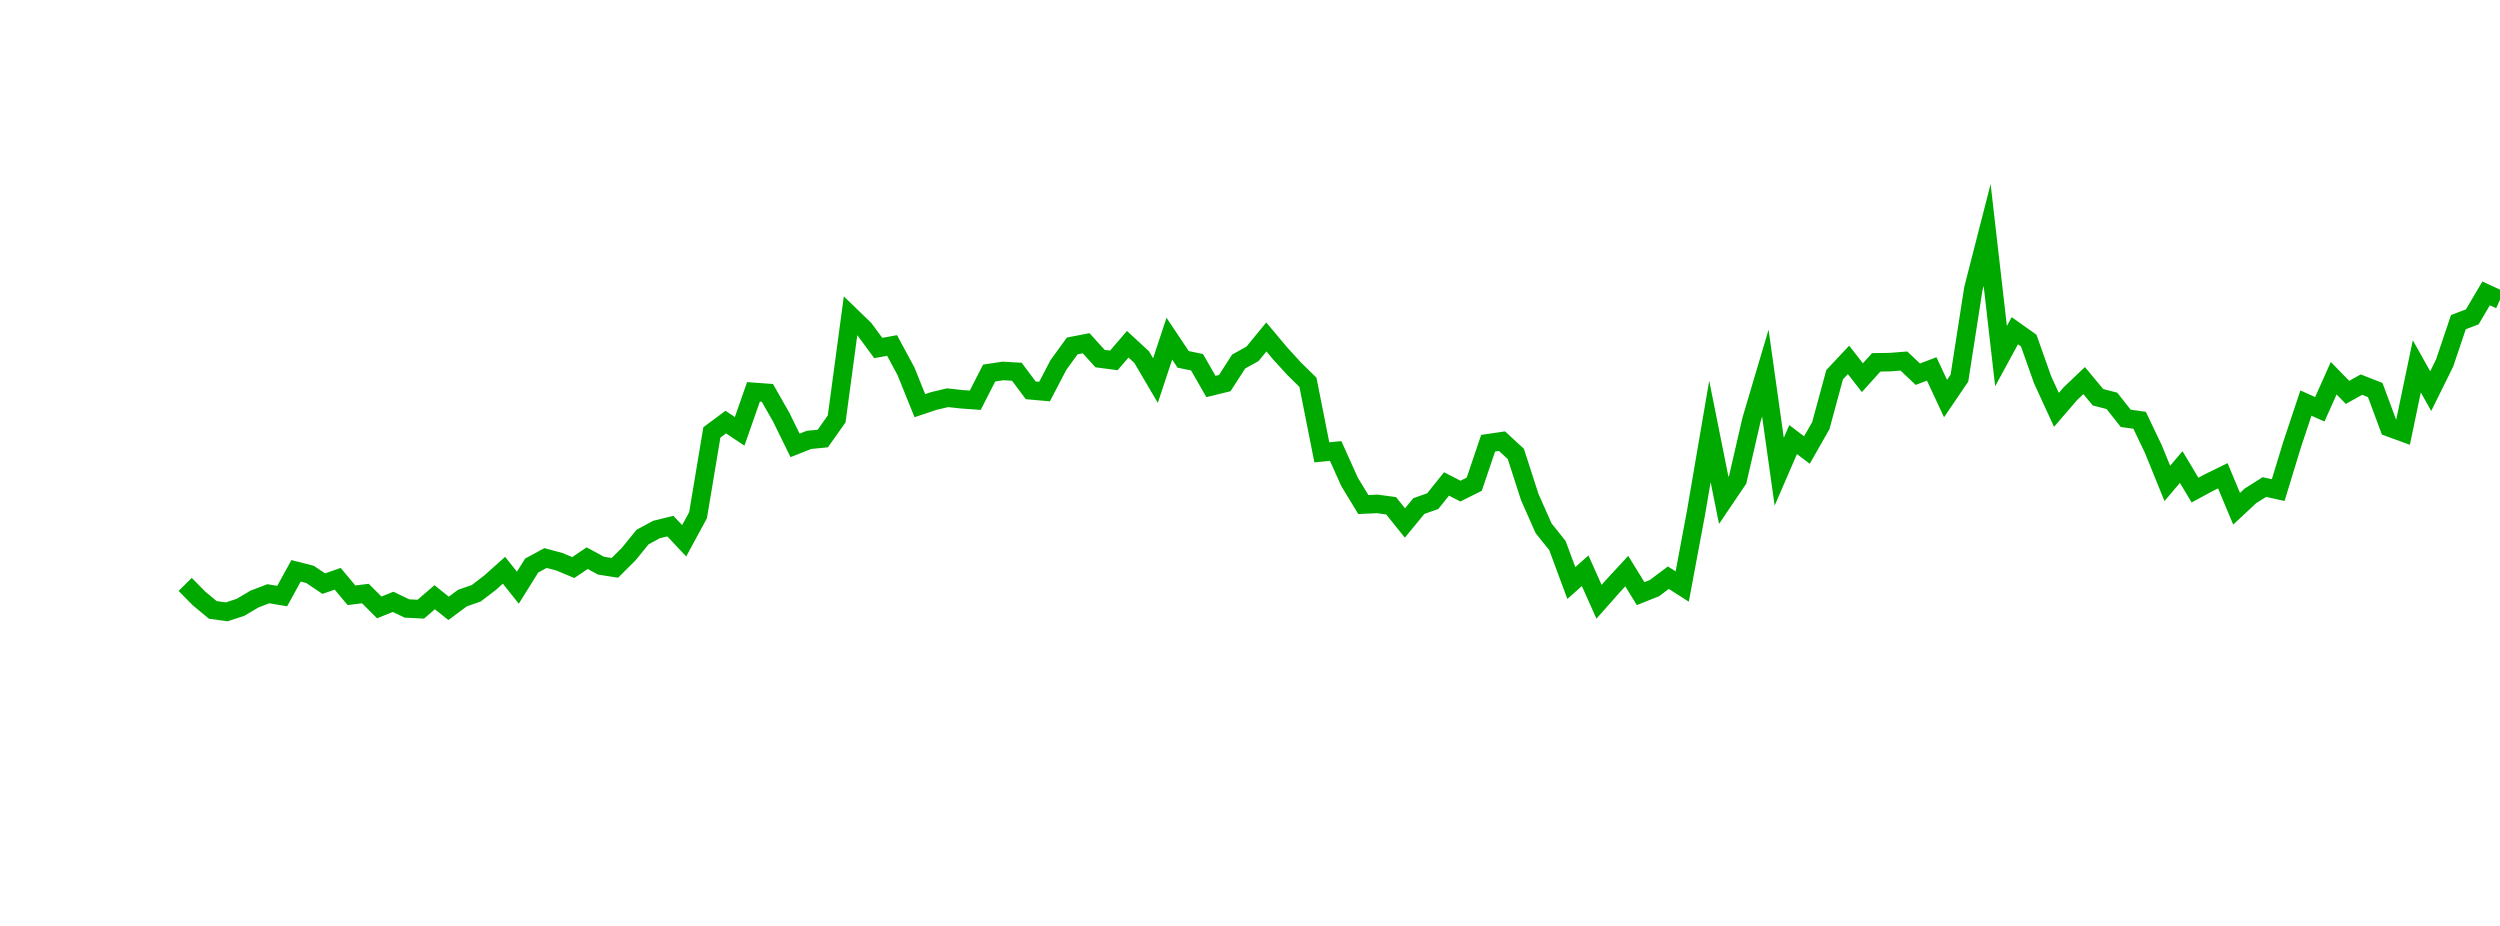 <?xml version="1.0" encoding="UTF-8"?>
<svg xmlns="http://www.w3.org/2000/svg" xmlns:xlink="http://www.w3.org/1999/xlink" width="135pt" height="50pt" viewBox="0 0 135 50" version="1.1">
<defs>
<clipPath id="iKjrTqjXMD__clip1">
  <path d="M 9.5 0 L 135 0 L 135 40.5 L 9.5 40.5 Z M 9.5 0 "/>
</clipPath>
</defs>
<g id="surface189812">
<g clip-path="url(#iKjrTqjXMD__clip1)" clip-rule="nonzero">
<path style="fill:none;stroke-width:1;stroke-linecap:butt;stroke-linejoin:miter;stroke:rgb(0%,66.275%,0%);stroke-opacity:1;stroke-miterlimit:10;" d="M 10 31.559 L 10.75 32.32 L 11.496 32.938 L 12.246 33.039 L 12.992 32.793 L 13.742 32.348 L 14.492 32.062 L 15.238 32.188 L 15.988 30.824 L 16.738 31.016 L 17.484 31.516 L 18.234 31.254 L 18.98 32.145 L 19.73 32.051 L 20.48 32.801 L 21.227 32.5 L 21.977 32.859 L 22.723 32.895 L 23.473 32.25 L 24.223 32.852 L 24.969 32.297 L 25.719 32.035 L 26.469 31.461 L 27.215 30.793 L 27.965 31.734 L 28.711 30.539 L 29.461 30.133 L 30.211 30.336 L 30.957 30.648 L 31.707 30.141 L 32.457 30.547 L 33.203 30.664 L 33.953 29.918 L 34.699 29 L 35.449 28.594 L 36.199 28.41 L 36.945 29.203 L 37.695 27.82 L 38.441 23.352 L 39.191 22.793 L 39.941 23.293 L 40.688 21.16 L 41.438 21.215 L 42.188 22.531 L 42.934 24.051 L 43.684 23.754 L 44.43 23.68 L 45.18 22.621 L 45.93 17.051 L 46.676 17.773 L 47.426 18.793 L 48.172 18.656 L 48.922 20.047 L 49.672 21.906 L 50.418 21.656 L 51.168 21.477 L 51.918 21.559 L 52.664 21.613 L 53.414 20.145 L 54.16 20.031 L 54.91 20.074 L 55.66 21.078 L 56.406 21.145 L 57.156 19.707 L 57.902 18.68 L 58.652 18.535 L 59.402 19.363 L 60.148 19.461 L 60.898 18.59 L 61.648 19.281 L 62.395 20.551 L 63.145 18.289 L 63.891 19.406 L 64.641 19.562 L 65.391 20.871 L 66.137 20.688 L 66.887 19.523 L 67.633 19.109 L 68.383 18.195 L 69.133 19.09 L 69.879 19.906 L 70.629 20.645 L 71.379 24.426 L 72.125 24.352 L 72.875 26.02 L 73.621 27.246 L 74.371 27.211 L 75.121 27.312 L 75.867 28.242 L 76.617 27.328 L 77.367 27.062 L 78.113 26.133 L 78.863 26.52 L 79.609 26.148 L 80.359 23.934 L 81.109 23.824 L 81.855 24.512 L 82.605 26.836 L 83.352 28.523 L 84.102 29.461 L 84.852 31.484 L 85.598 30.82 L 86.348 32.496 L 87.098 31.648 L 87.844 30.84 L 88.594 32.055 L 89.34 31.758 L 90.09 31.195 L 90.84 31.672 L 91.586 27.68 L 92.336 23.297 L 93.082 27.023 L 93.832 25.914 L 94.582 22.66 L 95.328 20.148 L 96.078 25.473 L 96.828 23.738 L 97.574 24.301 L 98.324 22.984 L 99.07 20.234 L 99.82 19.434 L 100.57 20.395 L 101.316 19.566 L 102.066 19.555 L 102.812 19.496 L 103.562 20.207 L 104.312 19.922 L 105.059 21.523 L 105.809 20.418 L 106.559 15.602 L 107.305 12.688 L 108.055 19.23 L 108.801 17.859 L 109.551 18.391 L 110.301 20.508 L 111.047 22.133 L 111.797 21.262 L 112.543 20.551 L 113.293 21.453 L 114.043 21.645 L 114.789 22.59 L 115.539 22.695 L 116.289 24.266 L 117.035 26.105 L 117.785 25.219 L 118.531 26.465 L 119.281 26.059 L 120.031 25.691 L 120.777 27.473 L 121.527 26.773 L 122.277 26.301 L 123.023 26.465 L 123.773 24.008 L 124.52 21.766 L 125.27 22.102 L 126.02 20.422 L 126.766 21.188 L 127.516 20.77 L 128.262 21.062 L 129.012 23.078 L 129.762 23.352 L 130.508 19.781 L 131.258 21.121 L 132.008 19.605 L 132.754 17.395 L 133.504 17.109 L 134.25 15.844 L 135 16.188 "/>
</g>
</g>
</svg>
